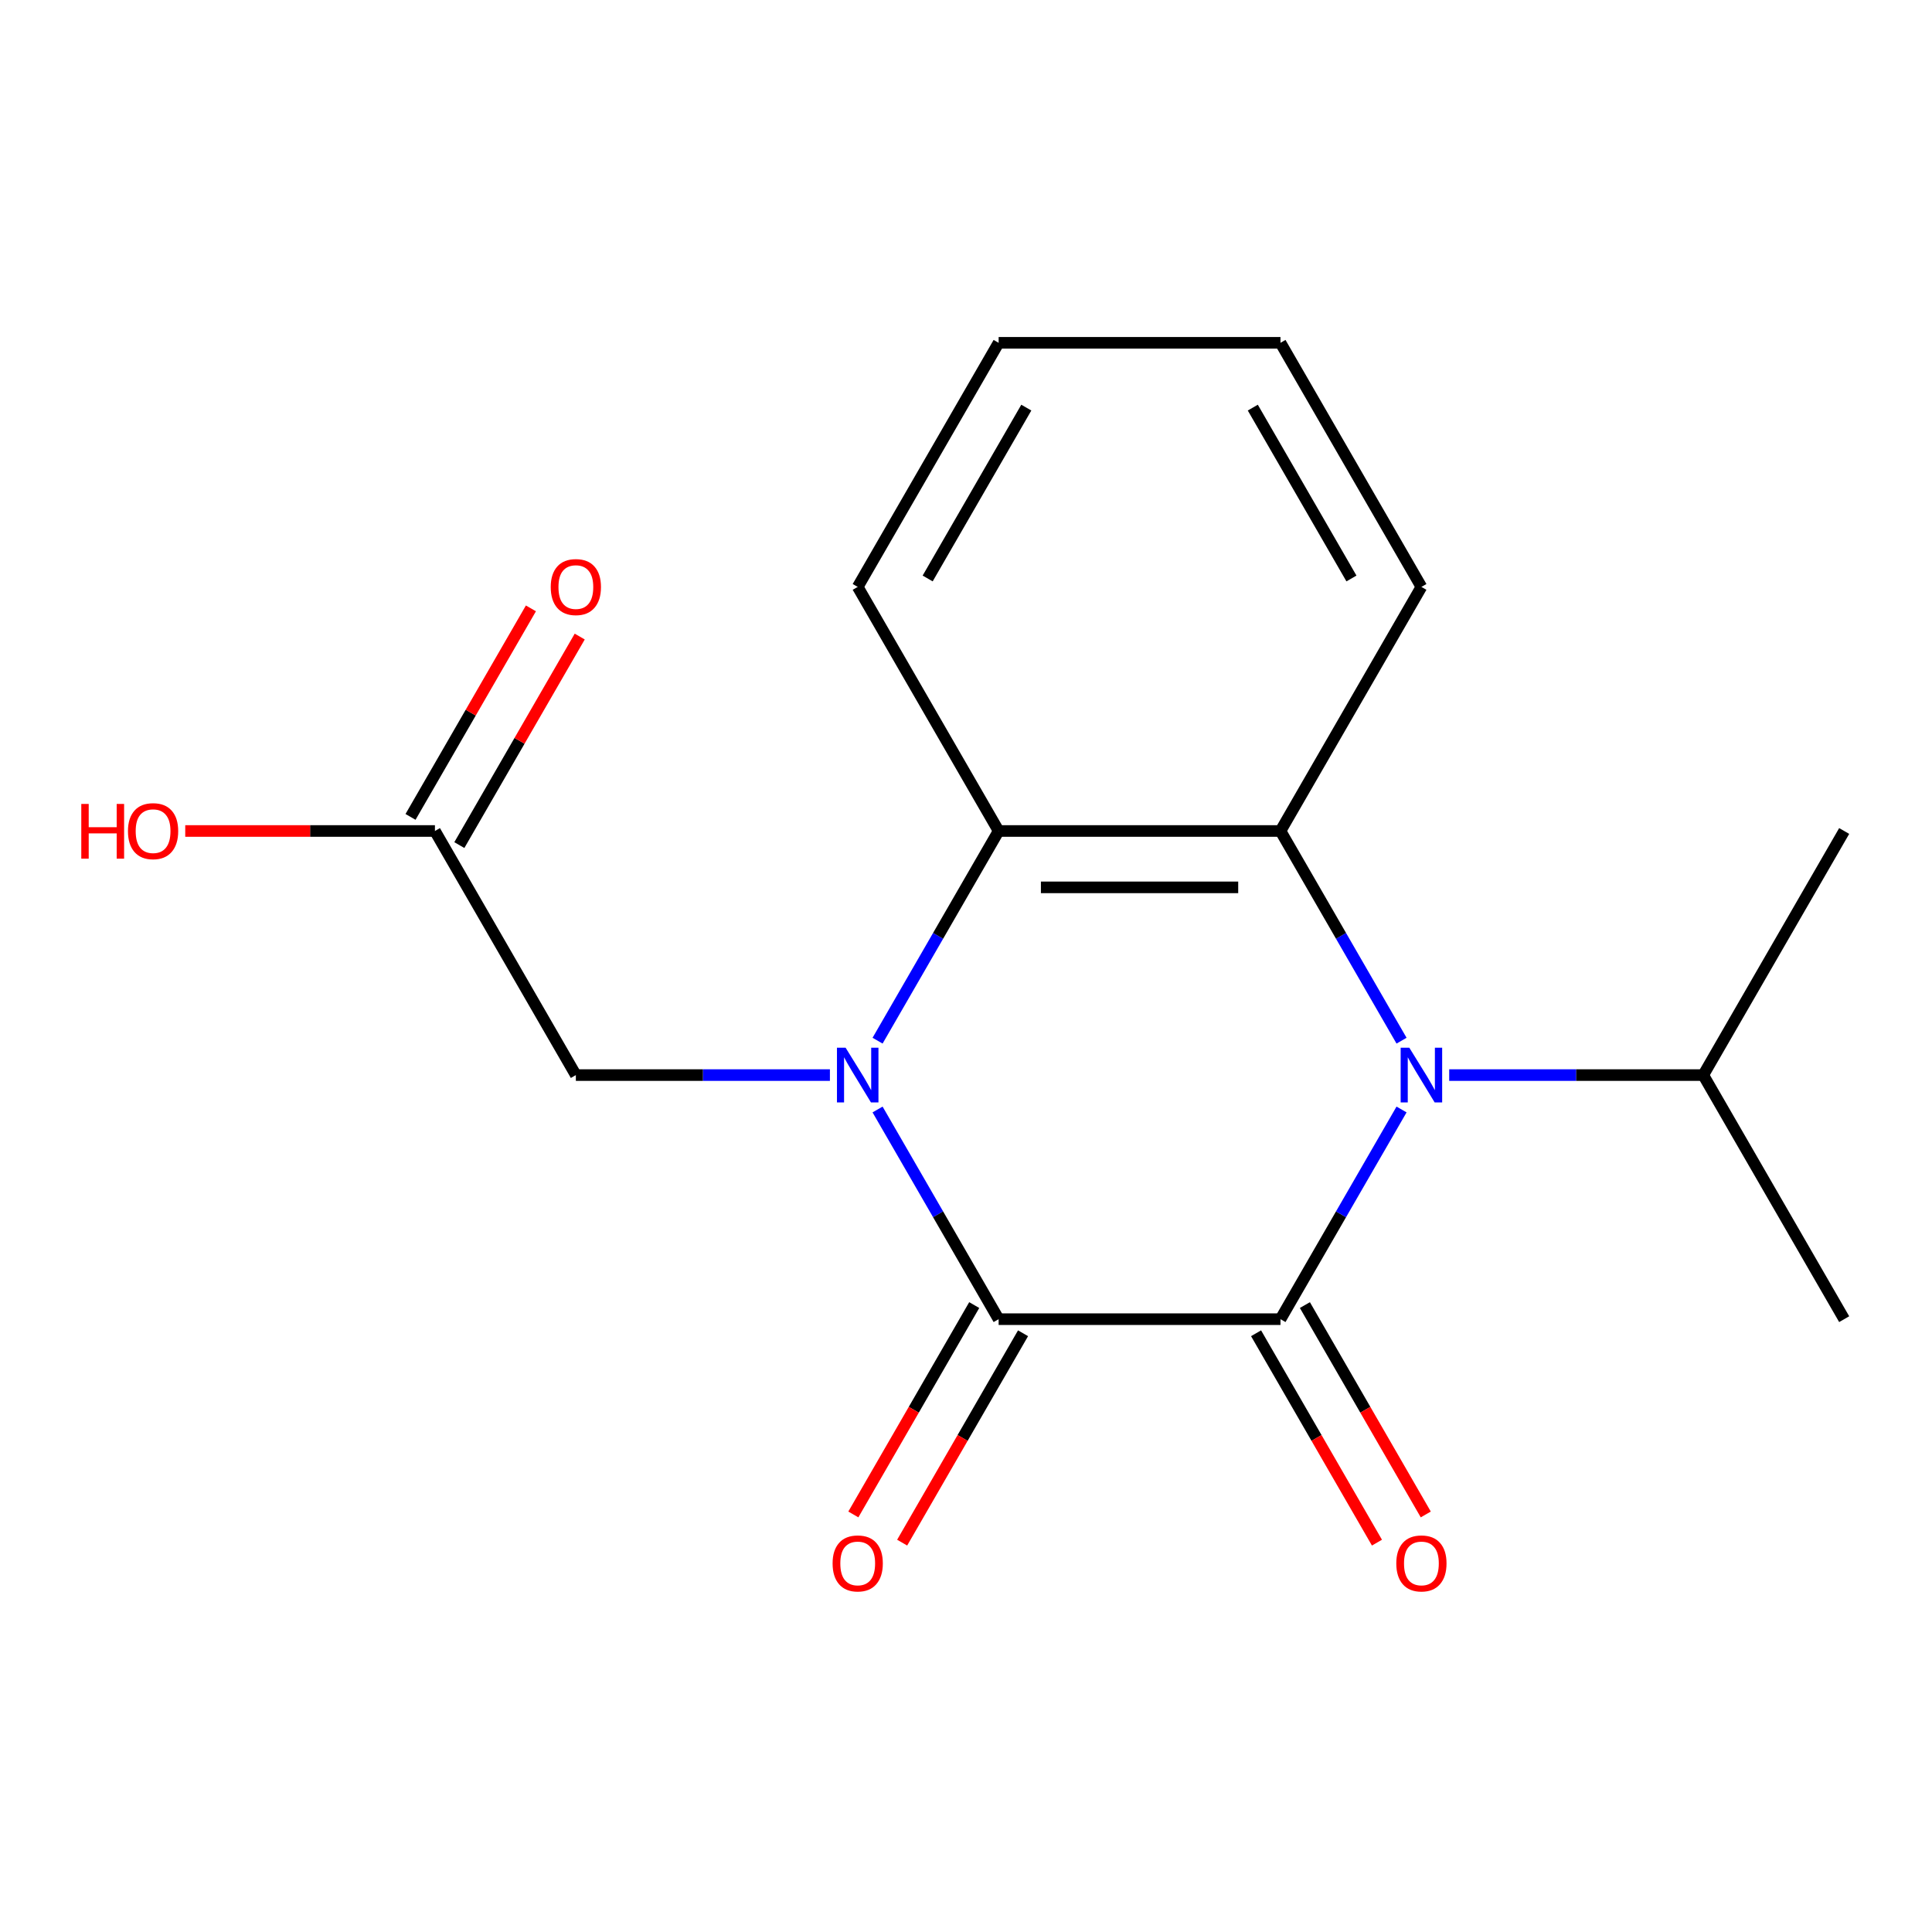 <?xml version='1.0' encoding='iso-8859-1'?>
<svg version='1.1' baseProfile='full'
              xmlns='http://www.w3.org/2000/svg'
                      xmlns:rdkit='http://www.rdkit.org/xml'
                      xmlns:xlink='http://www.w3.org/1999/xlink'
                  xml:space='preserve'
width='1000px' height='1000px' viewBox='0 0 1000 1000'>
<!-- END OF HEADER -->
<rect style='opacity:1.0;fill:#FFFFFF;stroke:none' width='1000' height='1000' x='0' y='0'> </rect>
<path class='bond-1' d='M 454.228,574.268 L 485.559,628.535' style='fill:none;fill-rule:evenodd;stroke:#0000FF;stroke-width:6px;stroke-linecap:butt;stroke-linejoin:miter;stroke-opacity:1' />
<path class='bond-1' d='M 485.559,628.535 L 516.89,682.802' style='fill:none;fill-rule:evenodd;stroke:#000000;stroke-width:6px;stroke-linecap:butt;stroke-linejoin:miter;stroke-opacity:1' />
<path class='bond-4' d='M 454.228,538.654 L 485.559,484.388' style='fill:none;fill-rule:evenodd;stroke:#0000FF;stroke-width:6px;stroke-linecap:butt;stroke-linejoin:miter;stroke-opacity:1' />
<path class='bond-4' d='M 485.559,484.388 L 516.89,430.121' style='fill:none;fill-rule:evenodd;stroke:#000000;stroke-width:6px;stroke-linecap:butt;stroke-linejoin:miter;stroke-opacity:1' />
<path class='bond-5' d='M 429.56,556.461 L 363.811,556.461' style='fill:none;fill-rule:evenodd;stroke:#0000FF;stroke-width:6px;stroke-linecap:butt;stroke-linejoin:miter;stroke-opacity:1' />
<path class='bond-5' d='M 363.811,556.461 L 298.062,556.461' style='fill:none;fill-rule:evenodd;stroke:#000000;stroke-width:6px;stroke-linecap:butt;stroke-linejoin:miter;stroke-opacity:1' />
<path class='bond-0' d='M 662.775,682.802 L 516.89,682.802' style='fill:none;fill-rule:evenodd;stroke:#000000;stroke-width:6px;stroke-linecap:butt;stroke-linejoin:miter;stroke-opacity:1' />
<path class='bond-6' d='M 650.141,690.096 L 681.426,744.282' style='fill:none;fill-rule:evenodd;stroke:#000000;stroke-width:6px;stroke-linecap:butt;stroke-linejoin:miter;stroke-opacity:1' />
<path class='bond-6' d='M 681.426,744.282 L 712.71,798.469' style='fill:none;fill-rule:evenodd;stroke:#FF0000;stroke-width:6px;stroke-linecap:butt;stroke-linejoin:miter;stroke-opacity:1' />
<path class='bond-6' d='M 675.409,675.507 L 706.694,729.694' style='fill:none;fill-rule:evenodd;stroke:#000000;stroke-width:6px;stroke-linecap:butt;stroke-linejoin:miter;stroke-opacity:1' />
<path class='bond-6' d='M 706.694,729.694 L 737.978,783.88' style='fill:none;fill-rule:evenodd;stroke:#FF0000;stroke-width:6px;stroke-linecap:butt;stroke-linejoin:miter;stroke-opacity:1' />
<path class='bond-18' d='M 662.775,682.802 L 694.106,628.535' style='fill:none;fill-rule:evenodd;stroke:#000000;stroke-width:6px;stroke-linecap:butt;stroke-linejoin:miter;stroke-opacity:1' />
<path class='bond-18' d='M 694.106,628.535 L 725.437,574.268' style='fill:none;fill-rule:evenodd;stroke:#0000FF;stroke-width:6px;stroke-linecap:butt;stroke-linejoin:miter;stroke-opacity:1' />
<path class='bond-8' d='M 504.256,675.507 L 472.971,729.694' style='fill:none;fill-rule:evenodd;stroke:#000000;stroke-width:6px;stroke-linecap:butt;stroke-linejoin:miter;stroke-opacity:1' />
<path class='bond-8' d='M 472.971,729.694 L 441.687,783.88' style='fill:none;fill-rule:evenodd;stroke:#FF0000;stroke-width:6px;stroke-linecap:butt;stroke-linejoin:miter;stroke-opacity:1' />
<path class='bond-8' d='M 529.524,690.096 L 498.239,744.282' style='fill:none;fill-rule:evenodd;stroke:#000000;stroke-width:6px;stroke-linecap:butt;stroke-linejoin:miter;stroke-opacity:1' />
<path class='bond-8' d='M 498.239,744.282 L 466.955,798.469' style='fill:none;fill-rule:evenodd;stroke:#FF0000;stroke-width:6px;stroke-linecap:butt;stroke-linejoin:miter;stroke-opacity:1' />
<path class='bond-2' d='M 725.437,538.654 L 694.106,484.388' style='fill:none;fill-rule:evenodd;stroke:#0000FF;stroke-width:6px;stroke-linecap:butt;stroke-linejoin:miter;stroke-opacity:1' />
<path class='bond-2' d='M 694.106,484.388 L 662.775,430.121' style='fill:none;fill-rule:evenodd;stroke:#000000;stroke-width:6px;stroke-linecap:butt;stroke-linejoin:miter;stroke-opacity:1' />
<path class='bond-9' d='M 750.105,556.461 L 815.854,556.461' style='fill:none;fill-rule:evenodd;stroke:#0000FF;stroke-width:6px;stroke-linecap:butt;stroke-linejoin:miter;stroke-opacity:1' />
<path class='bond-9' d='M 815.854,556.461 L 881.603,556.461' style='fill:none;fill-rule:evenodd;stroke:#000000;stroke-width:6px;stroke-linecap:butt;stroke-linejoin:miter;stroke-opacity:1' />
<path class='bond-3' d='M 662.775,430.121 L 516.89,430.121' style='fill:none;fill-rule:evenodd;stroke:#000000;stroke-width:6px;stroke-linecap:butt;stroke-linejoin:miter;stroke-opacity:1' />
<path class='bond-3' d='M 640.892,459.298 L 538.773,459.298' style='fill:none;fill-rule:evenodd;stroke:#000000;stroke-width:6px;stroke-linecap:butt;stroke-linejoin:miter;stroke-opacity:1' />
<path class='bond-11' d='M 662.775,430.121 L 735.718,303.781' style='fill:none;fill-rule:evenodd;stroke:#000000;stroke-width:6px;stroke-linecap:butt;stroke-linejoin:miter;stroke-opacity:1' />
<path class='bond-13' d='M 516.89,430.121 L 443.948,303.781' style='fill:none;fill-rule:evenodd;stroke:#000000;stroke-width:6px;stroke-linecap:butt;stroke-linejoin:miter;stroke-opacity:1' />
<path class='bond-7' d='M 298.062,556.461 L 225.12,430.121' style='fill:none;fill-rule:evenodd;stroke:#000000;stroke-width:6px;stroke-linecap:butt;stroke-linejoin:miter;stroke-opacity:1' />
<path class='bond-10' d='M 237.754,437.415 L 268.911,383.449' style='fill:none;fill-rule:evenodd;stroke:#000000;stroke-width:6px;stroke-linecap:butt;stroke-linejoin:miter;stroke-opacity:1' />
<path class='bond-10' d='M 268.911,383.449 L 300.069,329.482' style='fill:none;fill-rule:evenodd;stroke:#FF0000;stroke-width:6px;stroke-linecap:butt;stroke-linejoin:miter;stroke-opacity:1' />
<path class='bond-10' d='M 212.486,422.827 L 243.643,368.86' style='fill:none;fill-rule:evenodd;stroke:#000000;stroke-width:6px;stroke-linecap:butt;stroke-linejoin:miter;stroke-opacity:1' />
<path class='bond-10' d='M 243.643,368.86 L 274.801,314.894' style='fill:none;fill-rule:evenodd;stroke:#FF0000;stroke-width:6px;stroke-linecap:butt;stroke-linejoin:miter;stroke-opacity:1' />
<path class='bond-12' d='M 225.12,430.121 L 160.501,430.121' style='fill:none;fill-rule:evenodd;stroke:#000000;stroke-width:6px;stroke-linecap:butt;stroke-linejoin:miter;stroke-opacity:1' />
<path class='bond-12' d='M 160.501,430.121 L 95.882,430.121' style='fill:none;fill-rule:evenodd;stroke:#FF0000;stroke-width:6px;stroke-linecap:butt;stroke-linejoin:miter;stroke-opacity:1' />
<path class='bond-14' d='M 881.603,556.461 L 954.545,682.802' style='fill:none;fill-rule:evenodd;stroke:#000000;stroke-width:6px;stroke-linecap:butt;stroke-linejoin:miter;stroke-opacity:1' />
<path class='bond-15' d='M 881.603,556.461 L 954.545,430.121' style='fill:none;fill-rule:evenodd;stroke:#000000;stroke-width:6px;stroke-linecap:butt;stroke-linejoin:miter;stroke-opacity:1' />
<path class='bond-19' d='M 735.718,303.781 L 662.775,177.441' style='fill:none;fill-rule:evenodd;stroke:#000000;stroke-width:6px;stroke-linecap:butt;stroke-linejoin:miter;stroke-opacity:1' />
<path class='bond-19' d='M 699.508,299.418 L 648.449,210.98' style='fill:none;fill-rule:evenodd;stroke:#000000;stroke-width:6px;stroke-linecap:butt;stroke-linejoin:miter;stroke-opacity:1' />
<path class='bond-17' d='M 443.948,303.781 L 516.89,177.441' style='fill:none;fill-rule:evenodd;stroke:#000000;stroke-width:6px;stroke-linecap:butt;stroke-linejoin:miter;stroke-opacity:1' />
<path class='bond-17' d='M 480.157,299.418 L 531.217,210.98' style='fill:none;fill-rule:evenodd;stroke:#000000;stroke-width:6px;stroke-linecap:butt;stroke-linejoin:miter;stroke-opacity:1' />
<path class='bond-16' d='M 662.775,177.441 L 516.89,177.441' style='fill:none;fill-rule:evenodd;stroke:#000000;stroke-width:6px;stroke-linecap:butt;stroke-linejoin:miter;stroke-opacity:1' />
<path  class='atom-0' d='M 437.688 542.301
L 446.968 557.301
Q 447.888 558.781, 449.368 561.461
Q 450.848 564.141, 450.928 564.301
L 450.928 542.301
L 454.688 542.301
L 454.688 570.621
L 450.808 570.621
L 440.848 554.221
Q 439.688 552.301, 438.448 550.101
Q 437.248 547.901, 436.888 547.221
L 436.888 570.621
L 433.208 570.621
L 433.208 542.301
L 437.688 542.301
' fill='#0000FF'/>
<path  class='atom-3' d='M 729.458 542.301
L 738.738 557.301
Q 739.658 558.781, 741.138 561.461
Q 742.618 564.141, 742.698 564.301
L 742.698 542.301
L 746.458 542.301
L 746.458 570.621
L 742.578 570.621
L 732.618 554.221
Q 731.458 552.301, 730.218 550.101
Q 729.018 547.901, 728.658 547.221
L 728.658 570.621
L 724.978 570.621
L 724.978 542.301
L 729.458 542.301
' fill='#0000FF'/>
<path  class='atom-7' d='M 722.718 809.222
Q 722.718 802.422, 726.078 798.622
Q 729.438 794.822, 735.718 794.822
Q 741.998 794.822, 745.358 798.622
Q 748.718 802.422, 748.718 809.222
Q 748.718 816.102, 745.318 820.022
Q 741.918 823.902, 735.718 823.902
Q 729.478 823.902, 726.078 820.022
Q 722.718 816.142, 722.718 809.222
M 735.718 820.702
Q 740.038 820.702, 742.358 817.822
Q 744.718 814.902, 744.718 809.222
Q 744.718 803.662, 742.358 800.862
Q 740.038 798.022, 735.718 798.022
Q 731.398 798.022, 729.038 800.822
Q 726.718 803.622, 726.718 809.222
Q 726.718 814.942, 729.038 817.822
Q 731.398 820.702, 735.718 820.702
' fill='#FF0000'/>
<path  class='atom-9' d='M 430.948 809.222
Q 430.948 802.422, 434.308 798.622
Q 437.668 794.822, 443.948 794.822
Q 450.228 794.822, 453.588 798.622
Q 456.948 802.422, 456.948 809.222
Q 456.948 816.102, 453.548 820.022
Q 450.148 823.902, 443.948 823.902
Q 437.708 823.902, 434.308 820.022
Q 430.948 816.142, 430.948 809.222
M 443.948 820.702
Q 448.268 820.702, 450.588 817.822
Q 452.948 814.902, 452.948 809.222
Q 452.948 803.662, 450.588 800.862
Q 448.268 798.022, 443.948 798.022
Q 439.628 798.022, 437.268 800.822
Q 434.948 803.622, 434.948 809.222
Q 434.948 814.942, 437.268 817.822
Q 439.628 820.702, 443.948 820.702
' fill='#FF0000'/>
<path  class='atom-11' d='M 285.062 303.861
Q 285.062 297.061, 288.422 293.261
Q 291.782 289.461, 298.062 289.461
Q 304.342 289.461, 307.702 293.261
Q 311.062 297.061, 311.062 303.861
Q 311.062 310.741, 307.662 314.661
Q 304.262 318.541, 298.062 318.541
Q 291.822 318.541, 288.422 314.661
Q 285.062 310.781, 285.062 303.861
M 298.062 315.341
Q 302.382 315.341, 304.702 312.461
Q 307.062 309.541, 307.062 303.861
Q 307.062 298.301, 304.702 295.501
Q 302.382 292.661, 298.062 292.661
Q 293.742 292.661, 291.382 295.461
Q 289.062 298.261, 289.062 303.861
Q 289.062 309.581, 291.382 312.461
Q 293.742 315.341, 298.062 315.341
' fill='#FF0000'/>
<path  class='atom-13' d='M 42.075 416.121
L 45.915 416.121
L 45.915 428.161
L 60.395 428.161
L 60.395 416.121
L 64.235 416.121
L 64.235 444.441
L 60.395 444.441
L 60.395 431.361
L 45.915 431.361
L 45.915 444.441
L 42.075 444.441
L 42.075 416.121
' fill='#FF0000'/>
<path  class='atom-13' d='M 66.235 430.201
Q 66.235 423.401, 69.595 419.601
Q 72.955 415.801, 79.235 415.801
Q 85.515 415.801, 88.875 419.601
Q 92.235 423.401, 92.235 430.201
Q 92.235 437.081, 88.835 441.001
Q 85.435 444.881, 79.235 444.881
Q 72.995 444.881, 69.595 441.001
Q 66.235 437.121, 66.235 430.201
M 79.235 441.681
Q 83.555 441.681, 85.875 438.801
Q 88.235 435.881, 88.235 430.201
Q 88.235 424.641, 85.875 421.841
Q 83.555 419.001, 79.235 419.001
Q 74.915 419.001, 72.555 421.801
Q 70.235 424.601, 70.235 430.201
Q 70.235 435.921, 72.555 438.801
Q 74.915 441.681, 79.235 441.681
' fill='#FF0000'/>
</svg>

